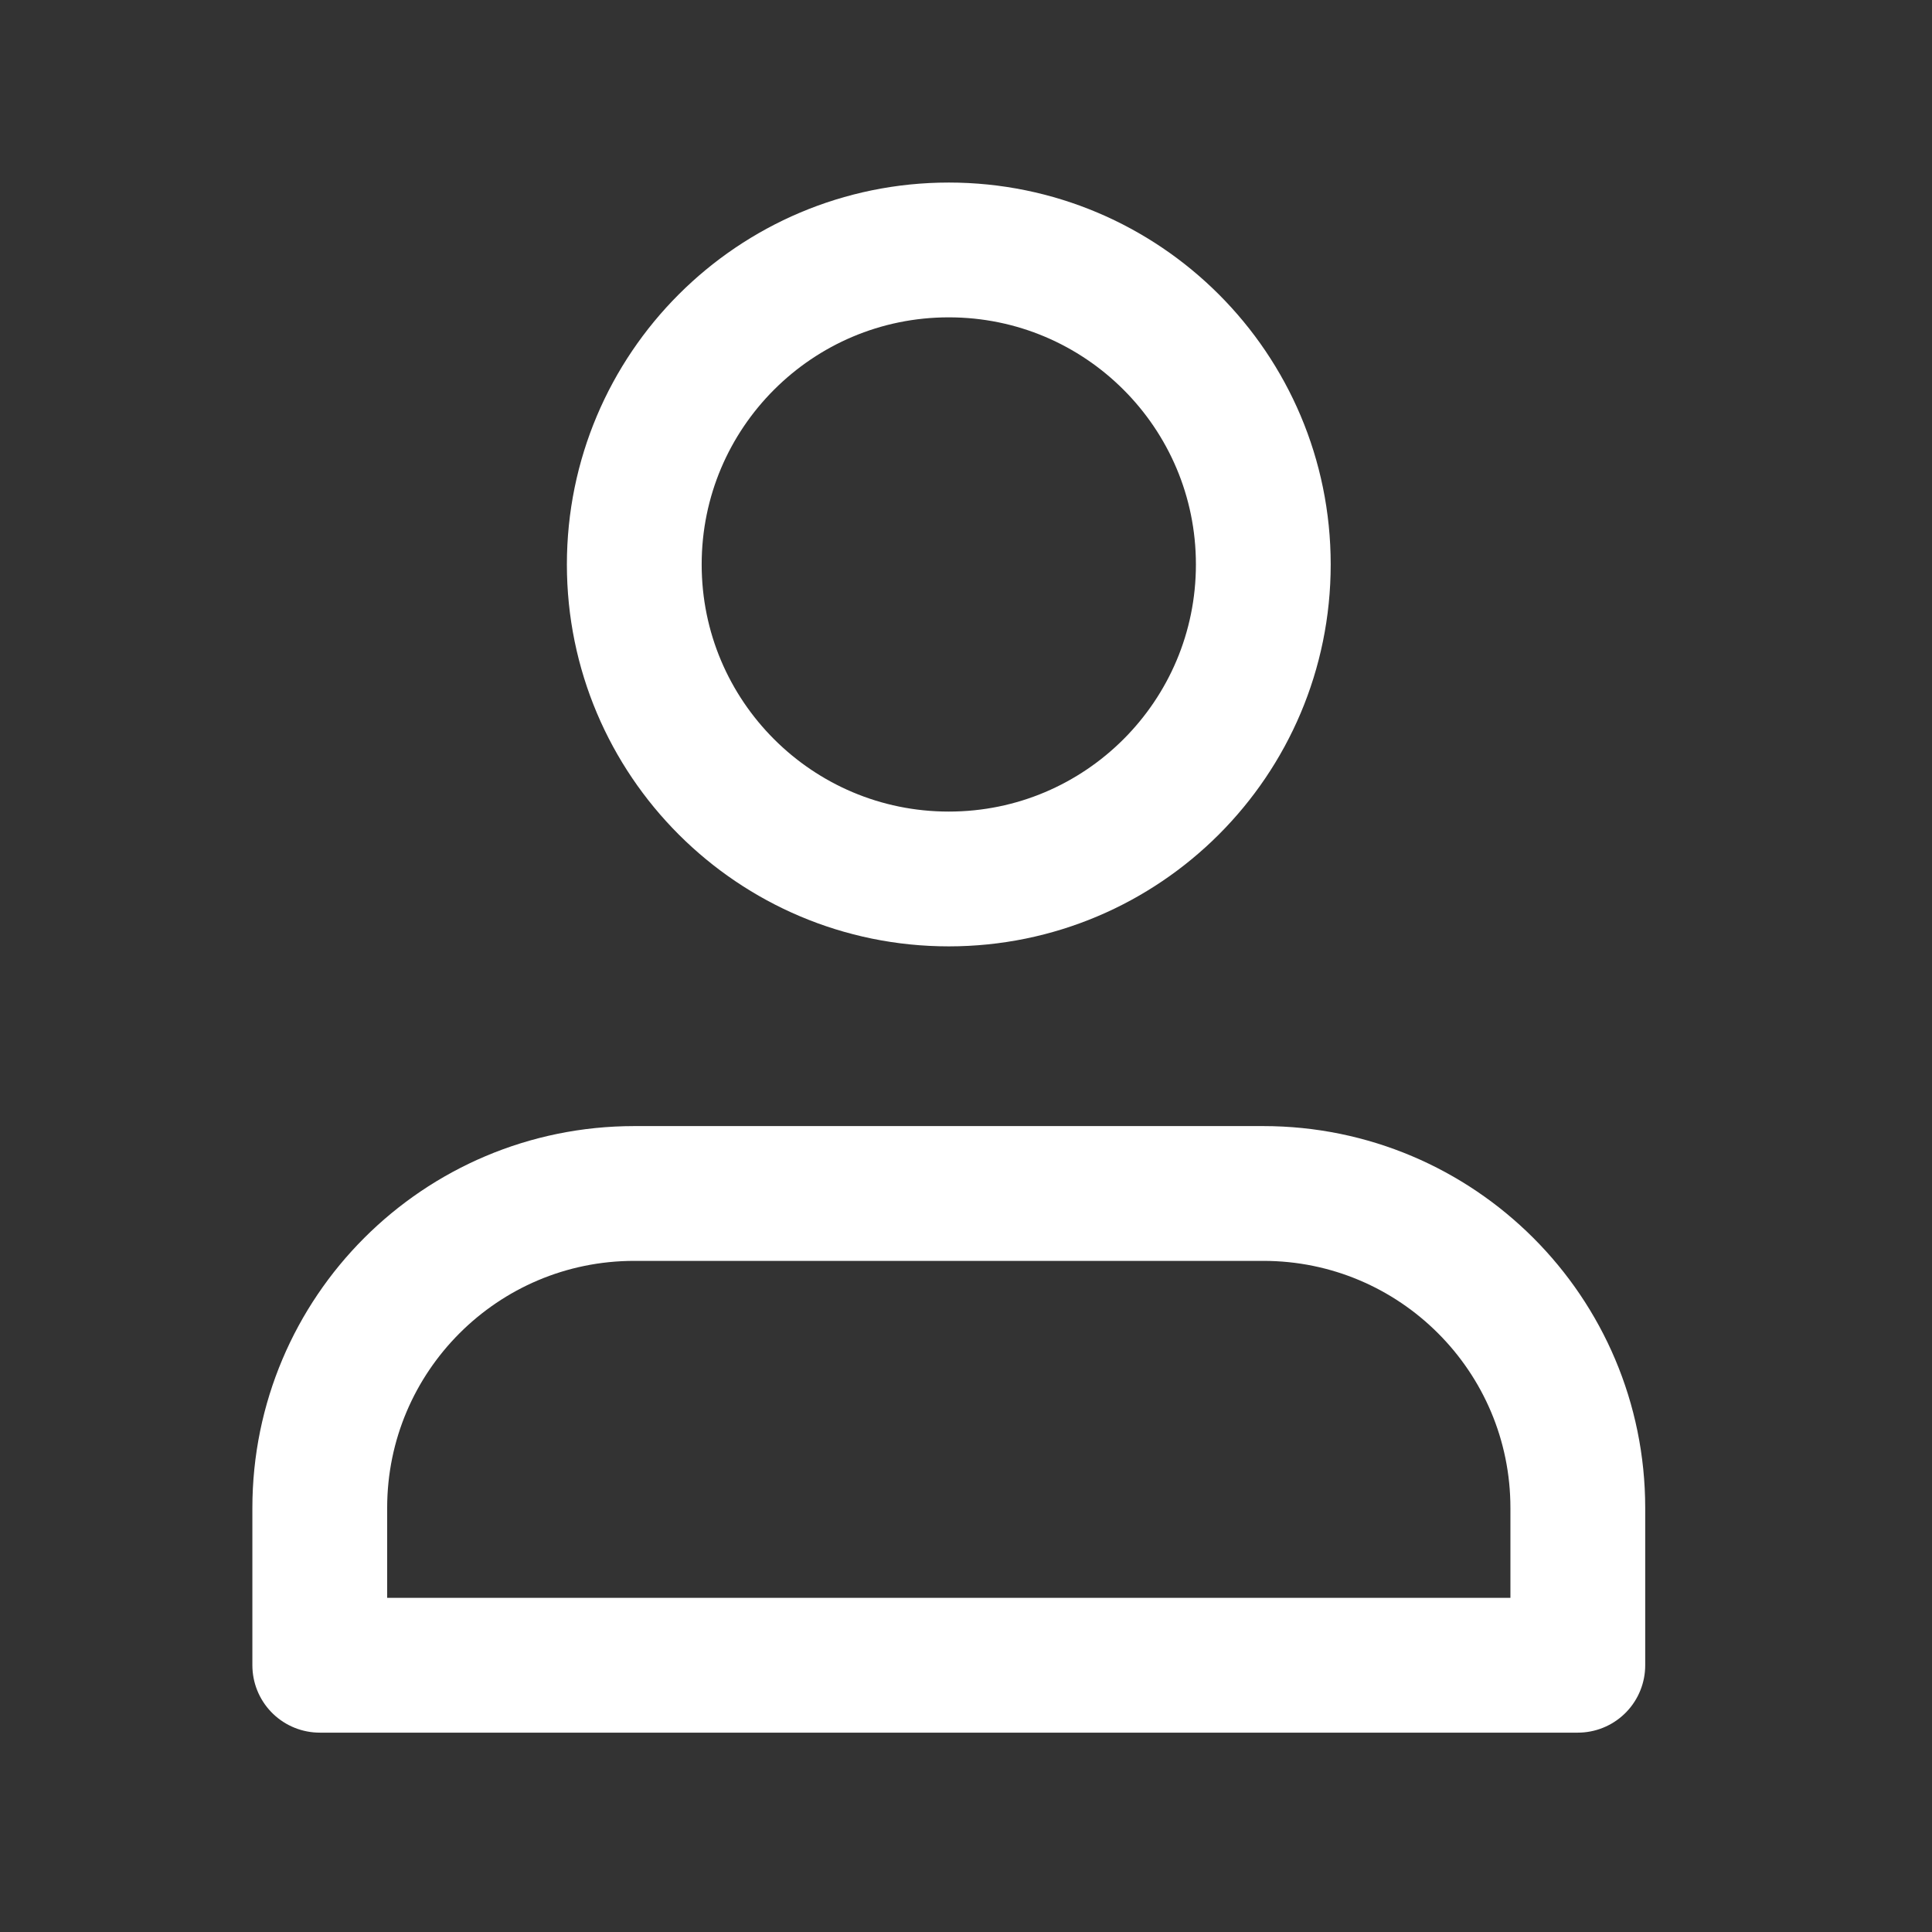 <svg width="43" height="43" viewBox="0 0 43 43" fill="none" xmlns="http://www.w3.org/2000/svg">
<rect x="0" y="0" width="43" height="43" fill="#333333" stroke="none"/>
<path d="M28.117 26.563H14.117C10.251 26.563 7.117 29.697 7.117 33.563V37.063H21.117H35.117V33.563C35.117 29.697 31.983 26.563 28.117 26.563Z" stroke="white" stroke-width="3" stroke-linecap="round" stroke-linejoin="round"/>
<path d="M21.117 19.563C24.983 19.563 28.117 16.429 28.117 12.563C28.117 8.697 24.983 5.563 21.117 5.563C17.251 5.563 14.117 8.697 14.117 12.563C14.117 16.429 17.251 19.563 21.117 19.563Z" stroke="white" stroke-width="3" stroke-linecap="round" stroke-linejoin="round"/>
</svg>
